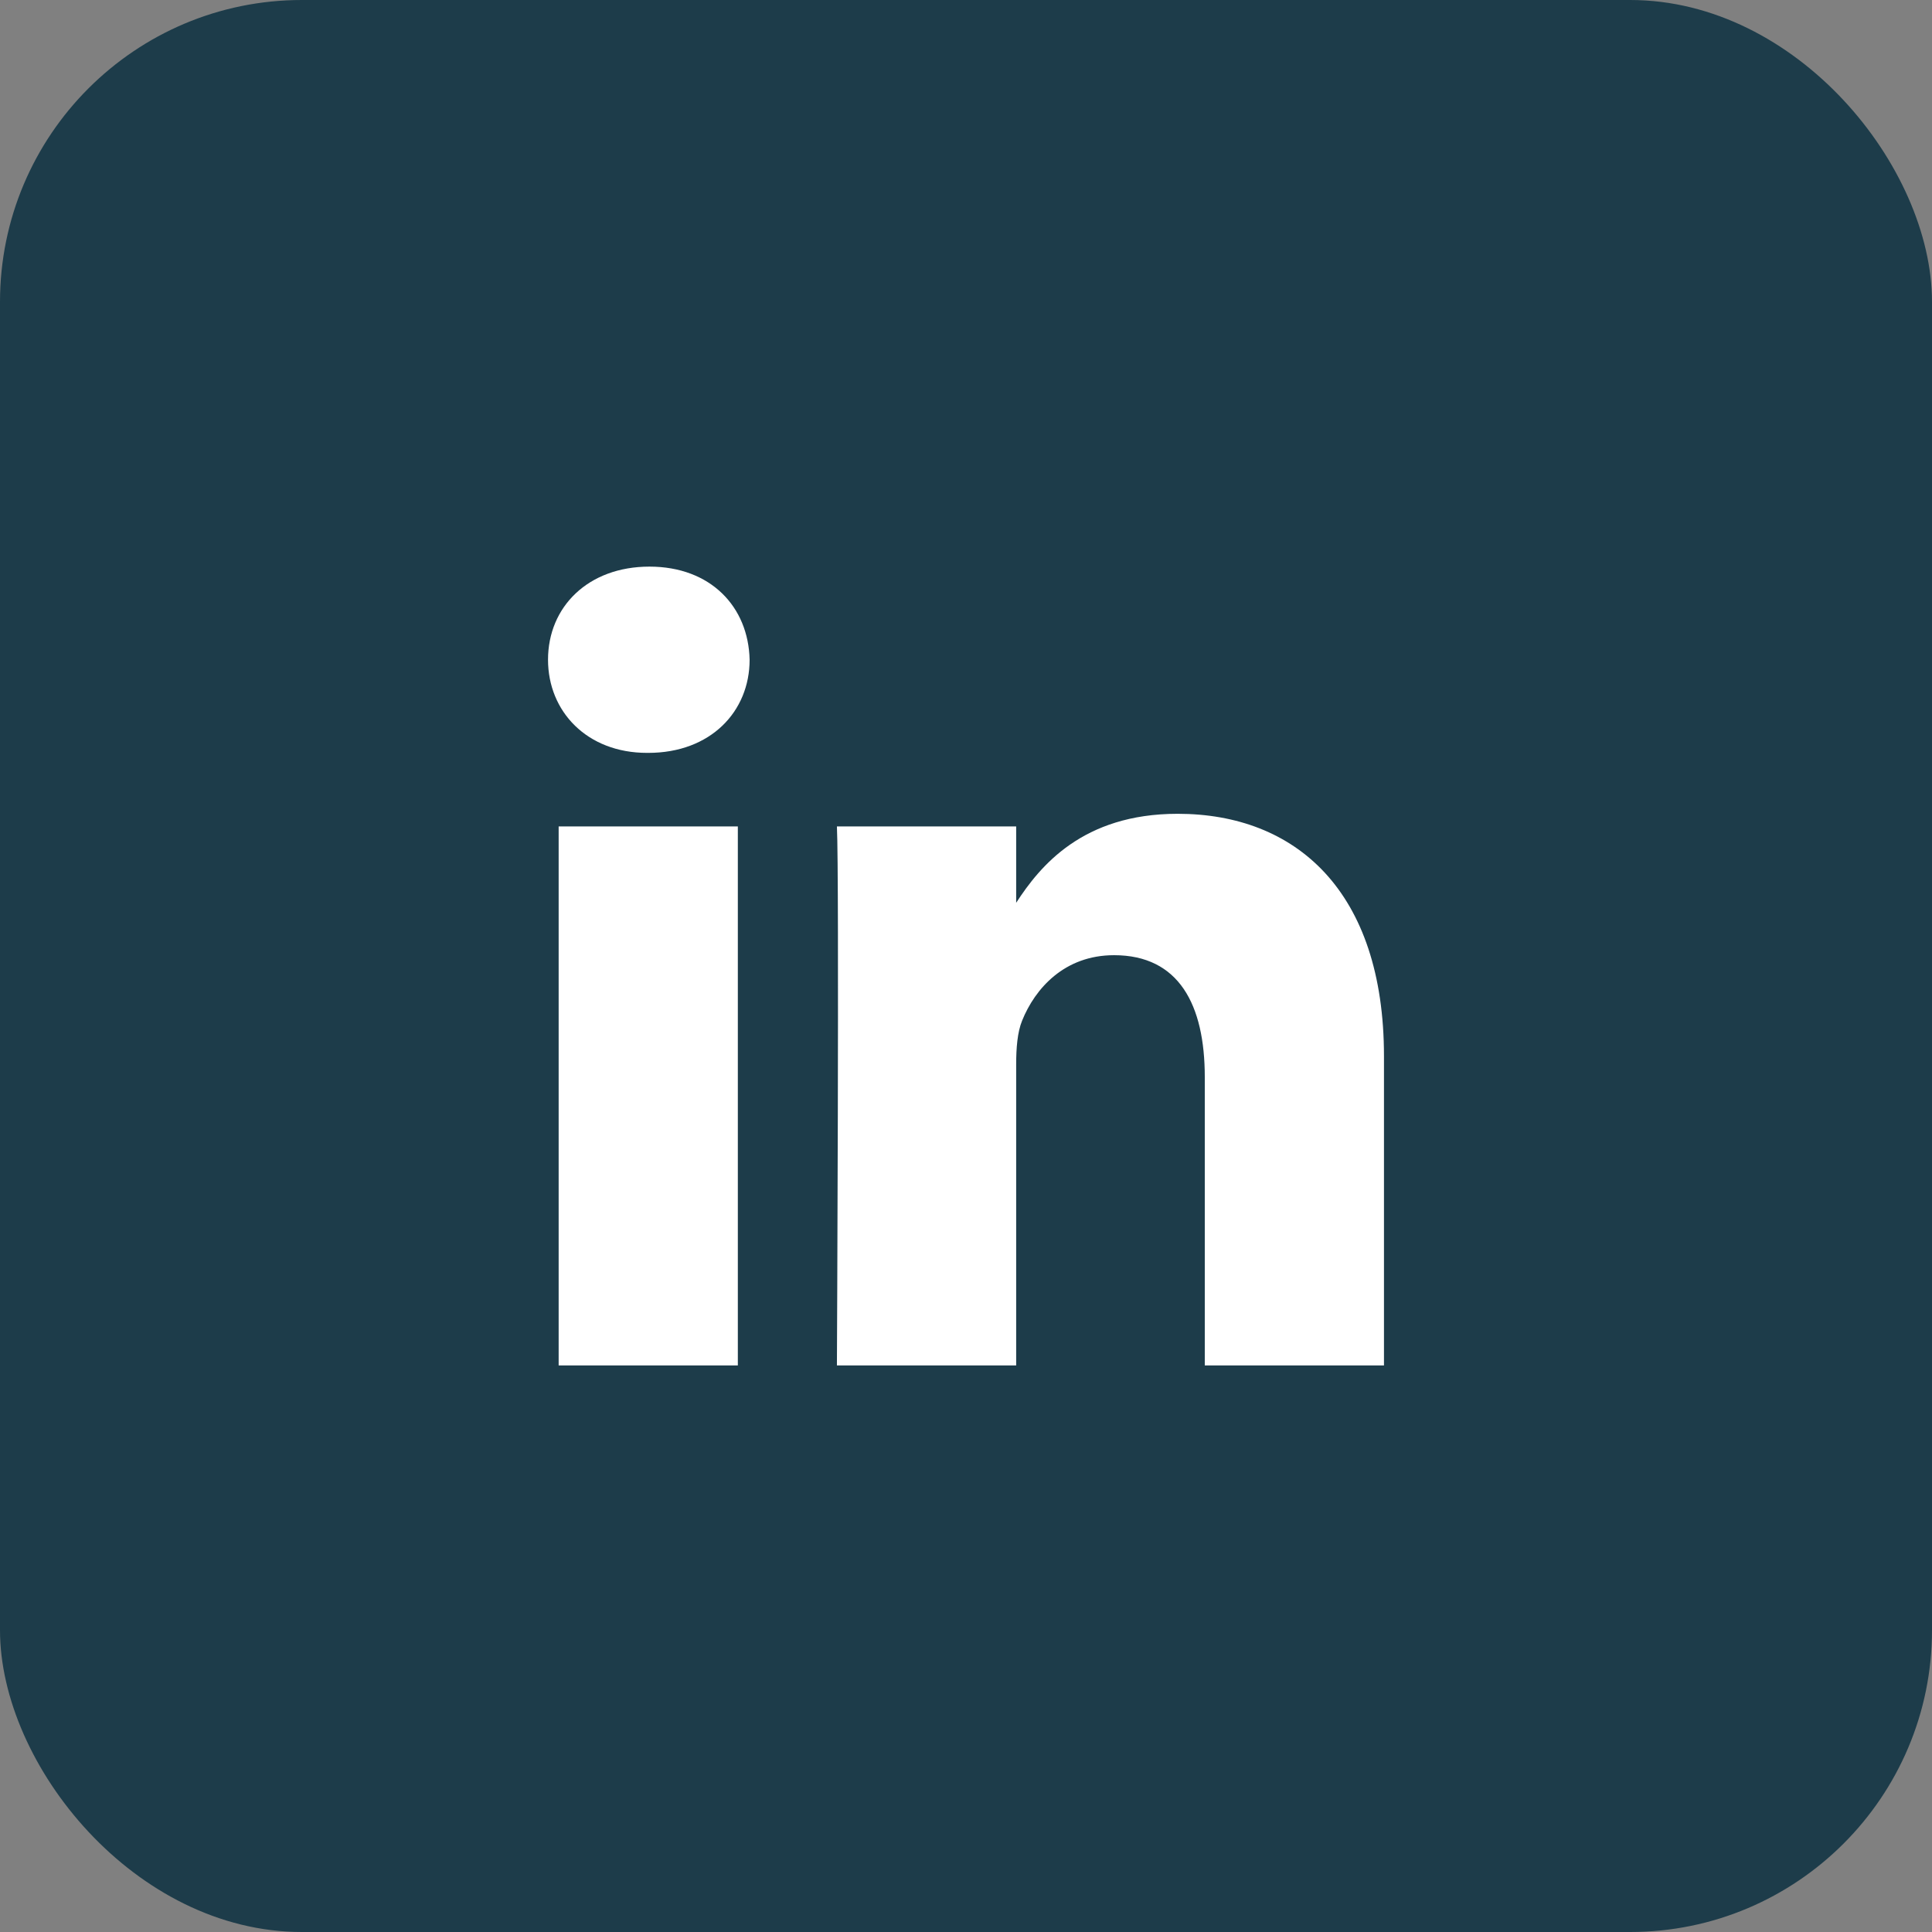 <svg width="32" height="32" viewBox="0 0 32 32" fill="none" xmlns="http://www.w3.org/2000/svg">
<rect x="0" y="0" width="32" height="32" fill="#808080" stroke="none"/>
<rect width="32" height="32" rx="5" fill="#1D3C4A"/>
<path d="M24.333 8.5H6.833V24.333H24.333V8.5Z" fill="white"/>
<path fill-rule="evenodd" clip-rule="evenodd" d="M6 6V26H26V6H6ZM12.221 22.616H9.253V13.688H12.221V22.616ZM10.737 12.47H10.717C9.722 12.47 9.077 11.784 9.077 10.927C9.077 10.051 9.741 9.385 10.757 9.385C11.772 9.385 12.396 10.051 12.416 10.927C12.416 11.784 11.772 12.47 10.737 12.47ZM22.923 22.616H19.955V17.839C19.955 16.64 19.526 15.821 18.452 15.821C17.631 15.821 17.144 16.372 16.929 16.906C16.851 17.097 16.831 17.362 16.831 17.63V22.616H13.862C13.862 22.616 13.902 14.526 13.862 13.688H16.831V14.953C17.225 14.346 17.929 13.479 19.506 13.479C21.459 13.479 22.923 14.754 22.923 17.496V22.616Z" fill="#1D3C4A"/>
</svg>

